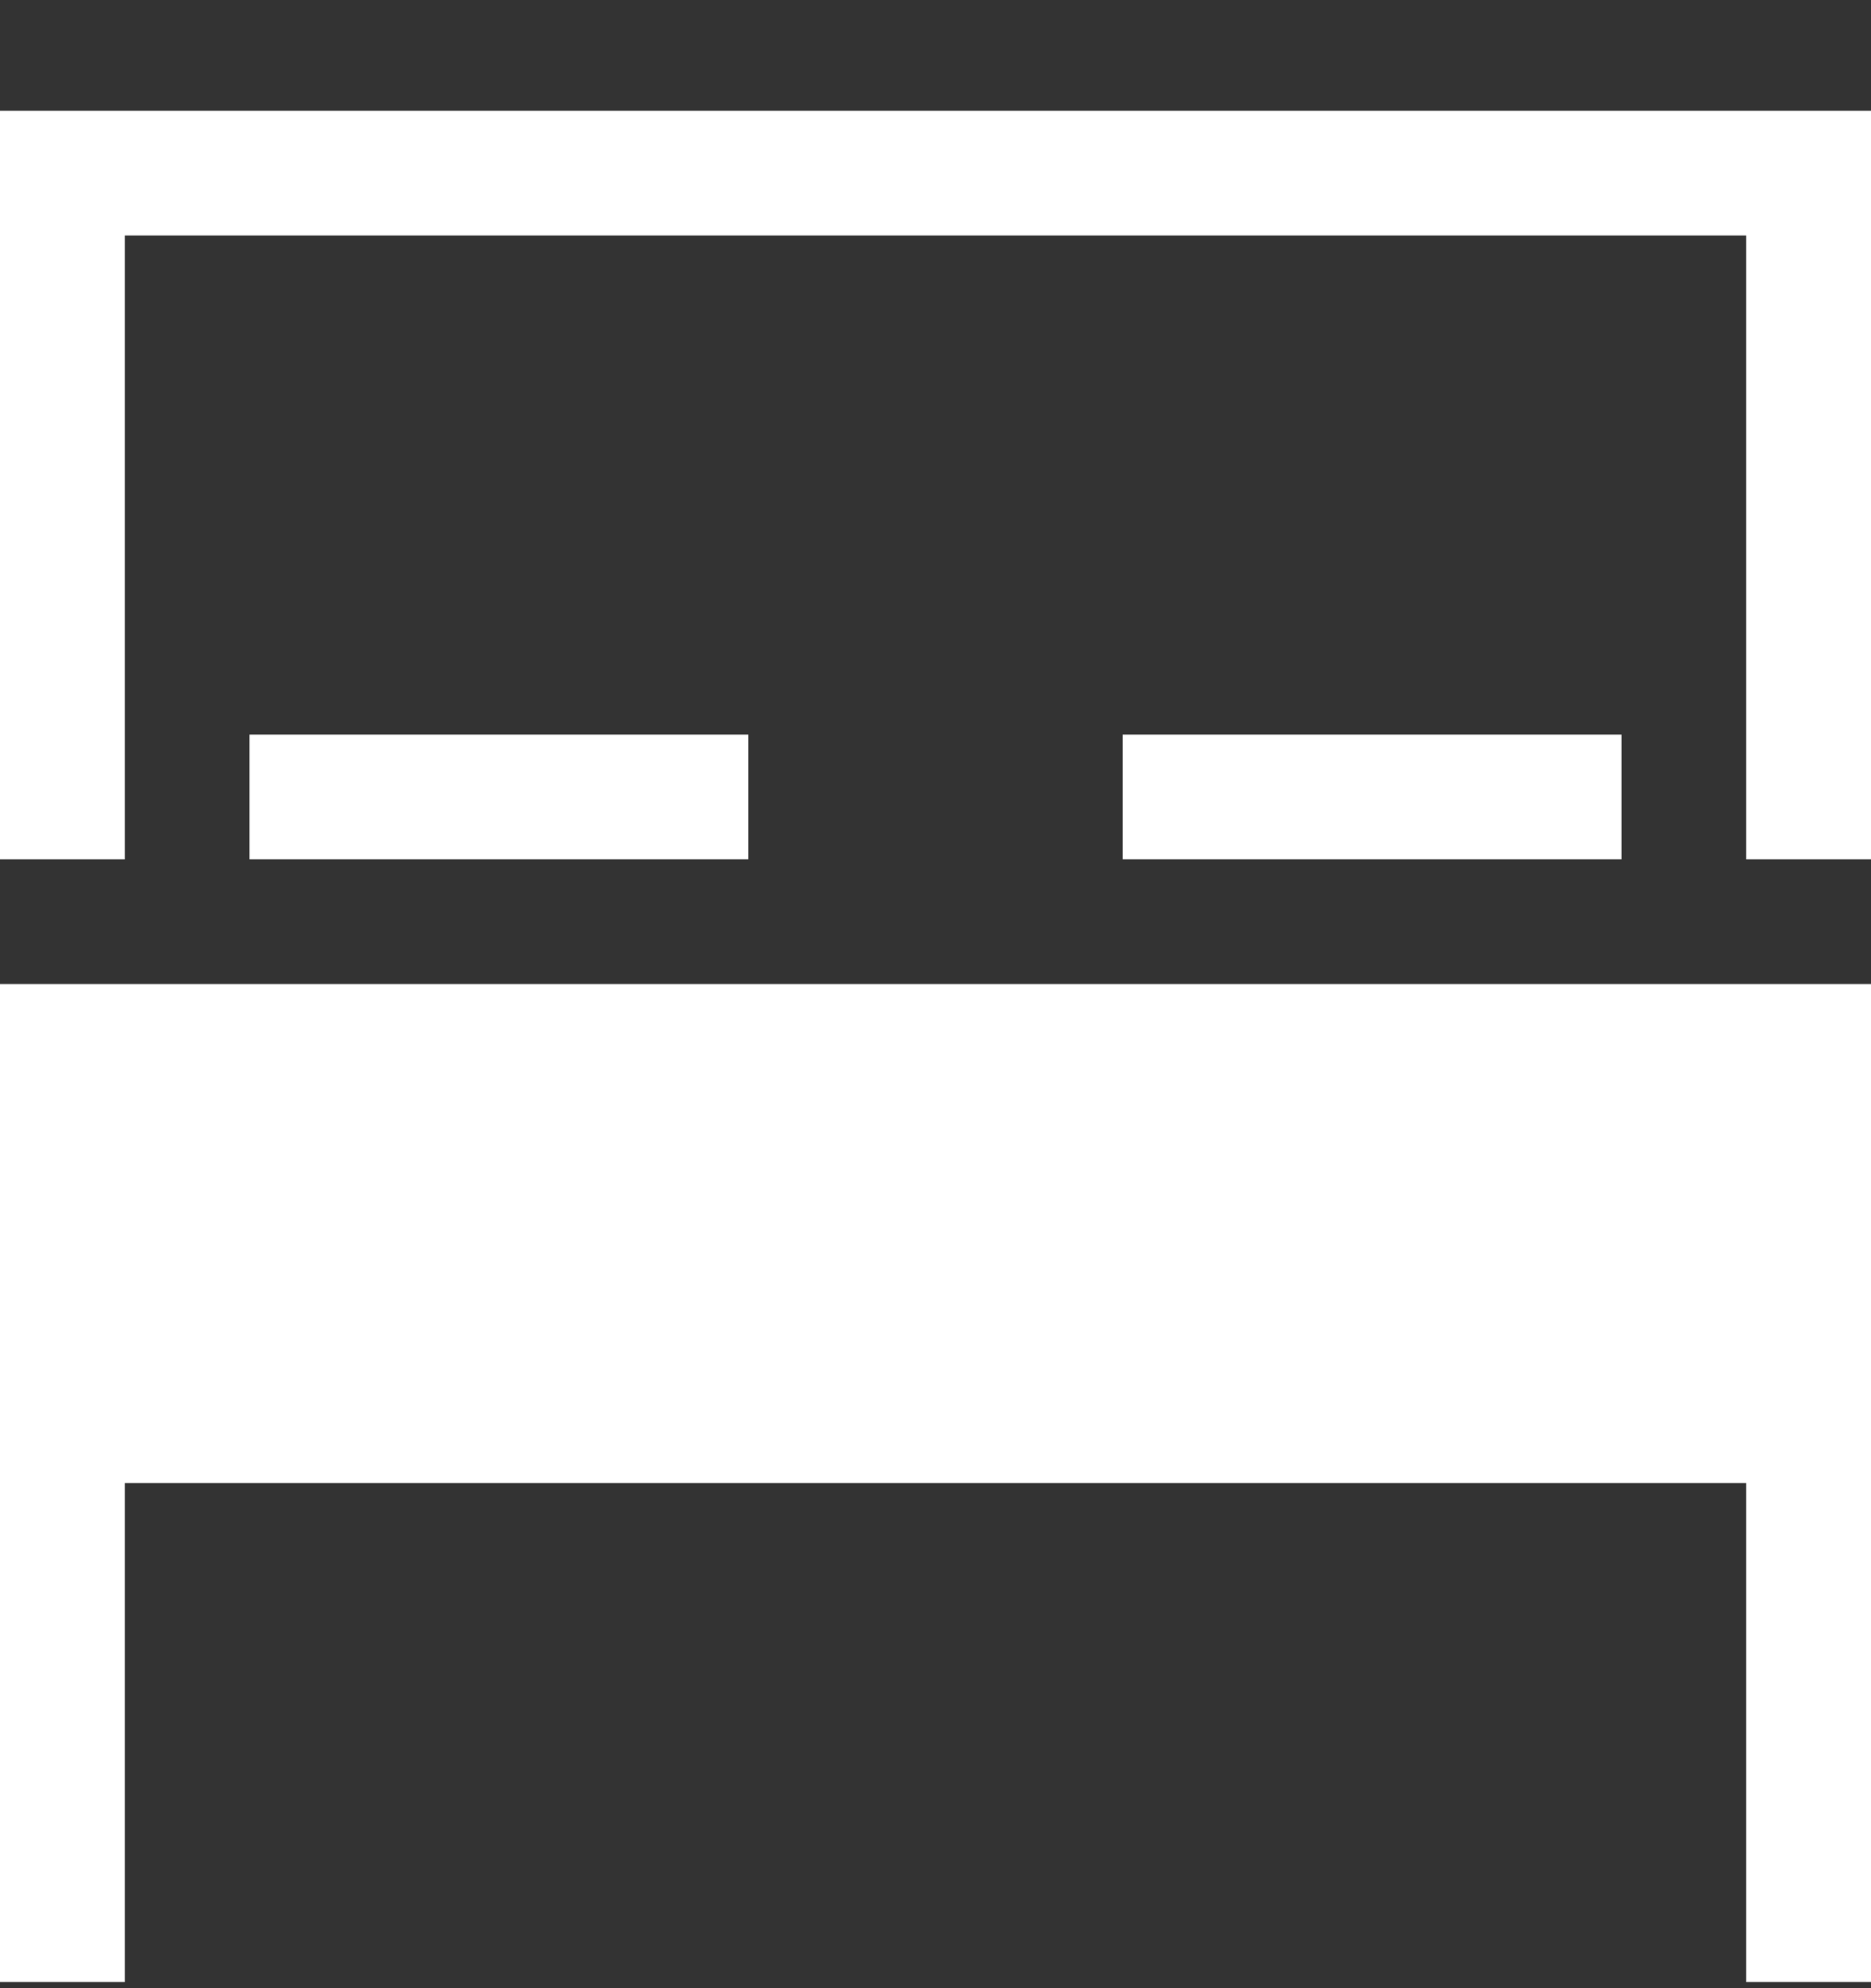 <svg width="16" height="17" viewBox="0 0 16 17" fill="none" xmlns="http://www.w3.org/2000/svg">
<rect x="0" y="0" width="16" height="17" fill="#333333" stroke="none"/>
<g clip-path="url(#clip0_3830_18468)">
<path d="M0 0.947H16V7.347H14.933V2.014H1.067V7.347H0V0.947Z" fill="white"/>
<path d="M6.4 7.347H2.133V6.281H6.4V7.347Z" fill="white"/>
<path d="M0 16.947H1.067V12.681H14.933V16.947H16V8.414H0V16.947Z" fill="white"/>
<path d="M9.6 7.347H13.867V6.281H9.6V7.347Z" fill="white"/>
</g>
<defs>
<clipPath id="clip0_3830_18468">
<rect width="16" height="16" fill="white" transform="translate(0 0.947)"/>
</clipPath>
</defs>
</svg>
